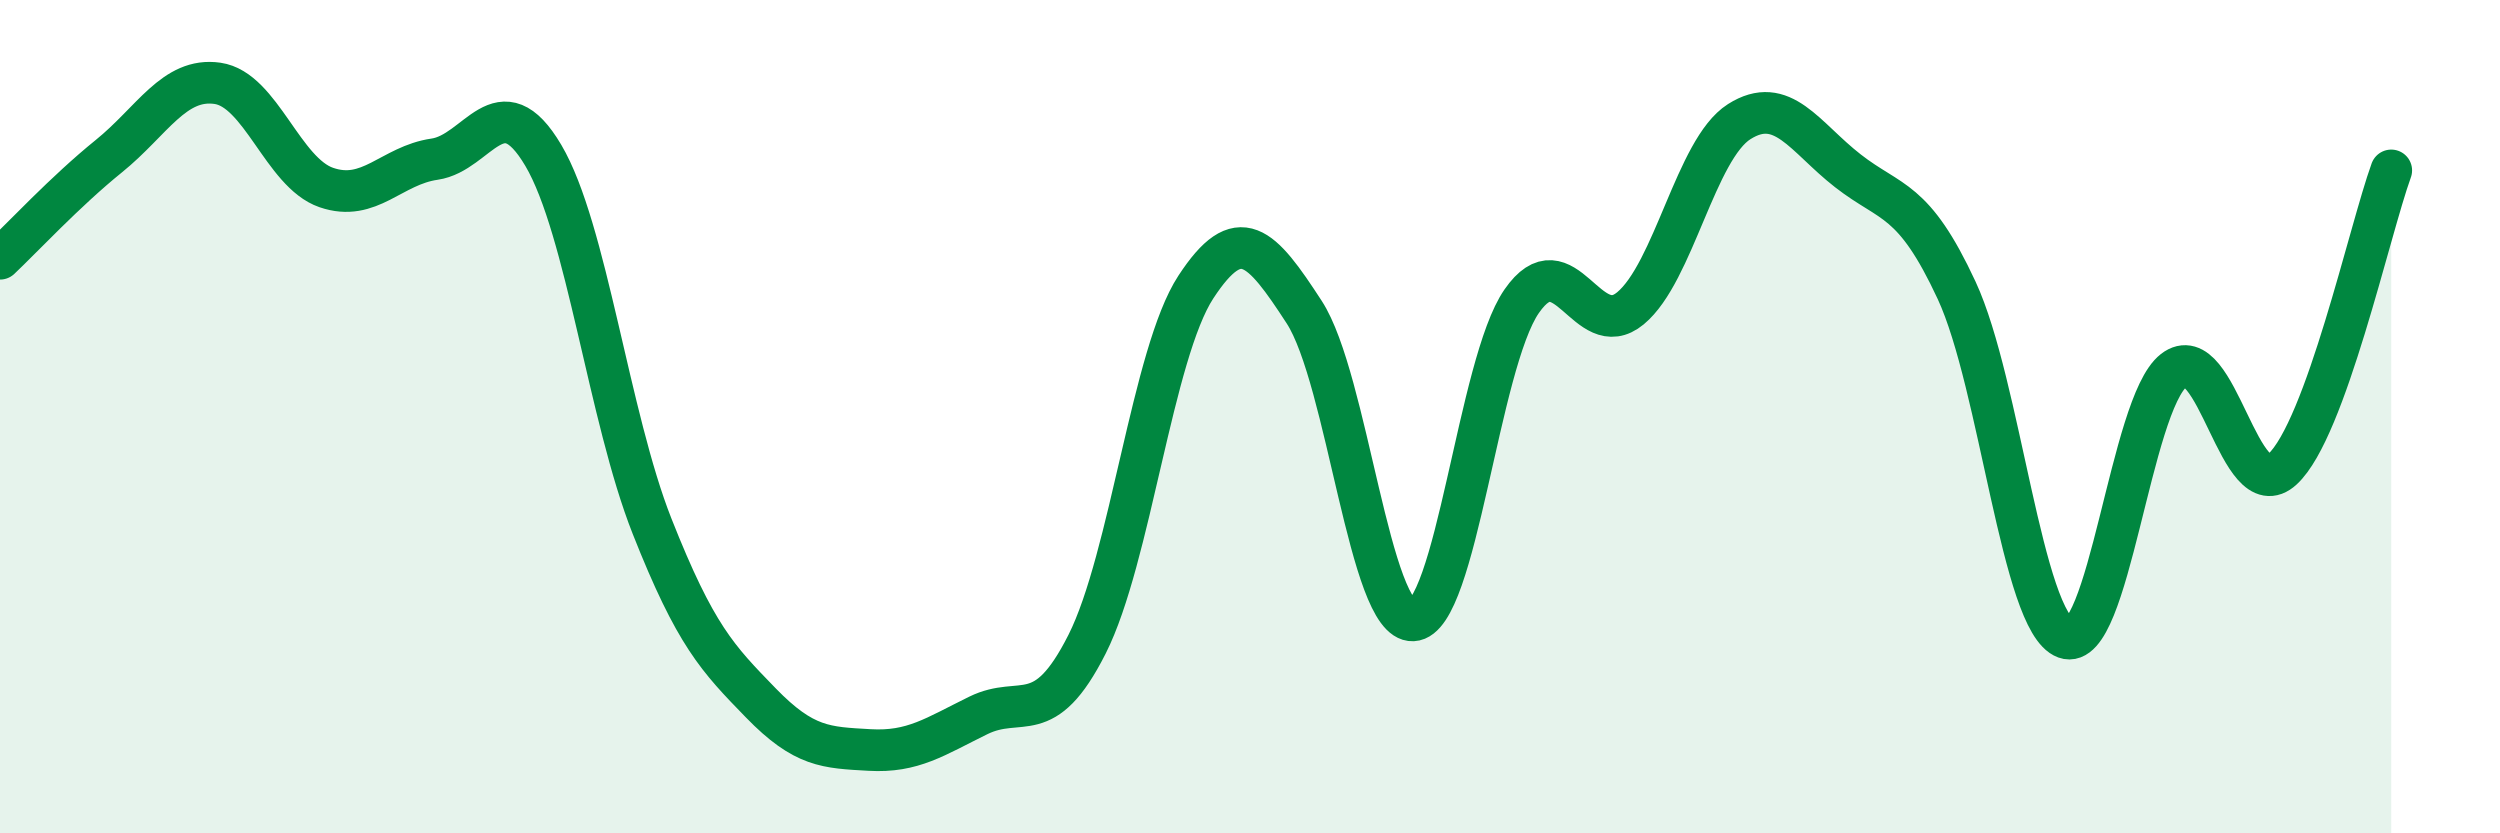 
    <svg width="60" height="20" viewBox="0 0 60 20" xmlns="http://www.w3.org/2000/svg">
      <path
        d="M 0,6.21 C 0.52,5.72 1.57,4.59 2.61,3.75 C 3.65,2.91 4.18,1.85 5.22,2 C 6.26,2.15 6.79,4.14 7.83,4.5 C 8.87,4.86 9.39,3.97 10.43,3.82 C 11.47,3.67 12,1.97 13.04,3.73 C 14.08,5.49 14.61,10 15.65,12.63 C 16.69,15.26 17.22,15.8 18.26,16.87 C 19.3,17.94 19.83,17.94 20.87,18 C 21.91,18.06 22.44,17.68 23.48,17.17 C 24.52,16.66 25.05,17.52 26.09,15.46 C 27.13,13.4 27.66,8.48 28.7,6.89 C 29.74,5.3 30.26,5.89 31.3,7.49 C 32.34,9.09 32.87,14.94 33.91,14.89 C 34.95,14.84 35.48,8.73 36.52,7.23 C 37.56,5.73 38.09,8.26 39.13,7.4 C 40.17,6.54 40.7,3.58 41.74,2.92 C 42.78,2.26 43.31,3.29 44.35,4.1 C 45.39,4.91 45.92,4.73 46.96,6.97 C 48,9.21 48.53,14.93 49.57,15.31 C 50.61,15.69 51.13,9.7 52.17,8.89 C 53.21,8.08 53.74,12.22 54.78,11.26 C 55.82,10.3 56.87,5.52 57.39,4.09L57.39 20L0 20Z"
        fill="#008740"
        opacity="0.1"
        stroke-linecap="round"
        stroke-linejoin="round"
      />
      <path
        d="M 0,6.21 C 0.52,5.72 1.57,4.59 2.61,3.75 C 3.65,2.91 4.18,1.85 5.22,2 C 6.26,2.15 6.79,4.14 7.83,4.5 C 8.87,4.86 9.39,3.97 10.43,3.82 C 11.47,3.67 12,1.97 13.04,3.73 C 14.08,5.49 14.61,10 15.65,12.63 C 16.69,15.26 17.22,15.8 18.26,16.87 C 19.3,17.94 19.83,17.94 20.87,18 C 21.91,18.06 22.44,17.68 23.48,17.17 C 24.52,16.66 25.05,17.52 26.09,15.46 C 27.13,13.4 27.66,8.48 28.7,6.89 C 29.74,5.3 30.26,5.89 31.3,7.49 C 32.34,9.09 32.87,14.94 33.91,14.89 C 34.95,14.84 35.48,8.73 36.52,7.23 C 37.56,5.73 38.09,8.26 39.13,7.4 C 40.17,6.54 40.7,3.58 41.74,2.92 C 42.78,2.26 43.31,3.29 44.35,4.1 C 45.39,4.91 45.92,4.73 46.96,6.97 C 48,9.21 48.53,14.93 49.57,15.31 C 50.61,15.69 51.13,9.7 52.17,8.89 C 53.21,8.08 53.74,12.22 54.78,11.26 C 55.82,10.3 56.87,5.52 57.39,4.09"
        stroke="#008740"
        stroke-width="1"
        fill="none"
        stroke-linecap="round"
        stroke-linejoin="round"
      />
    </svg>
  